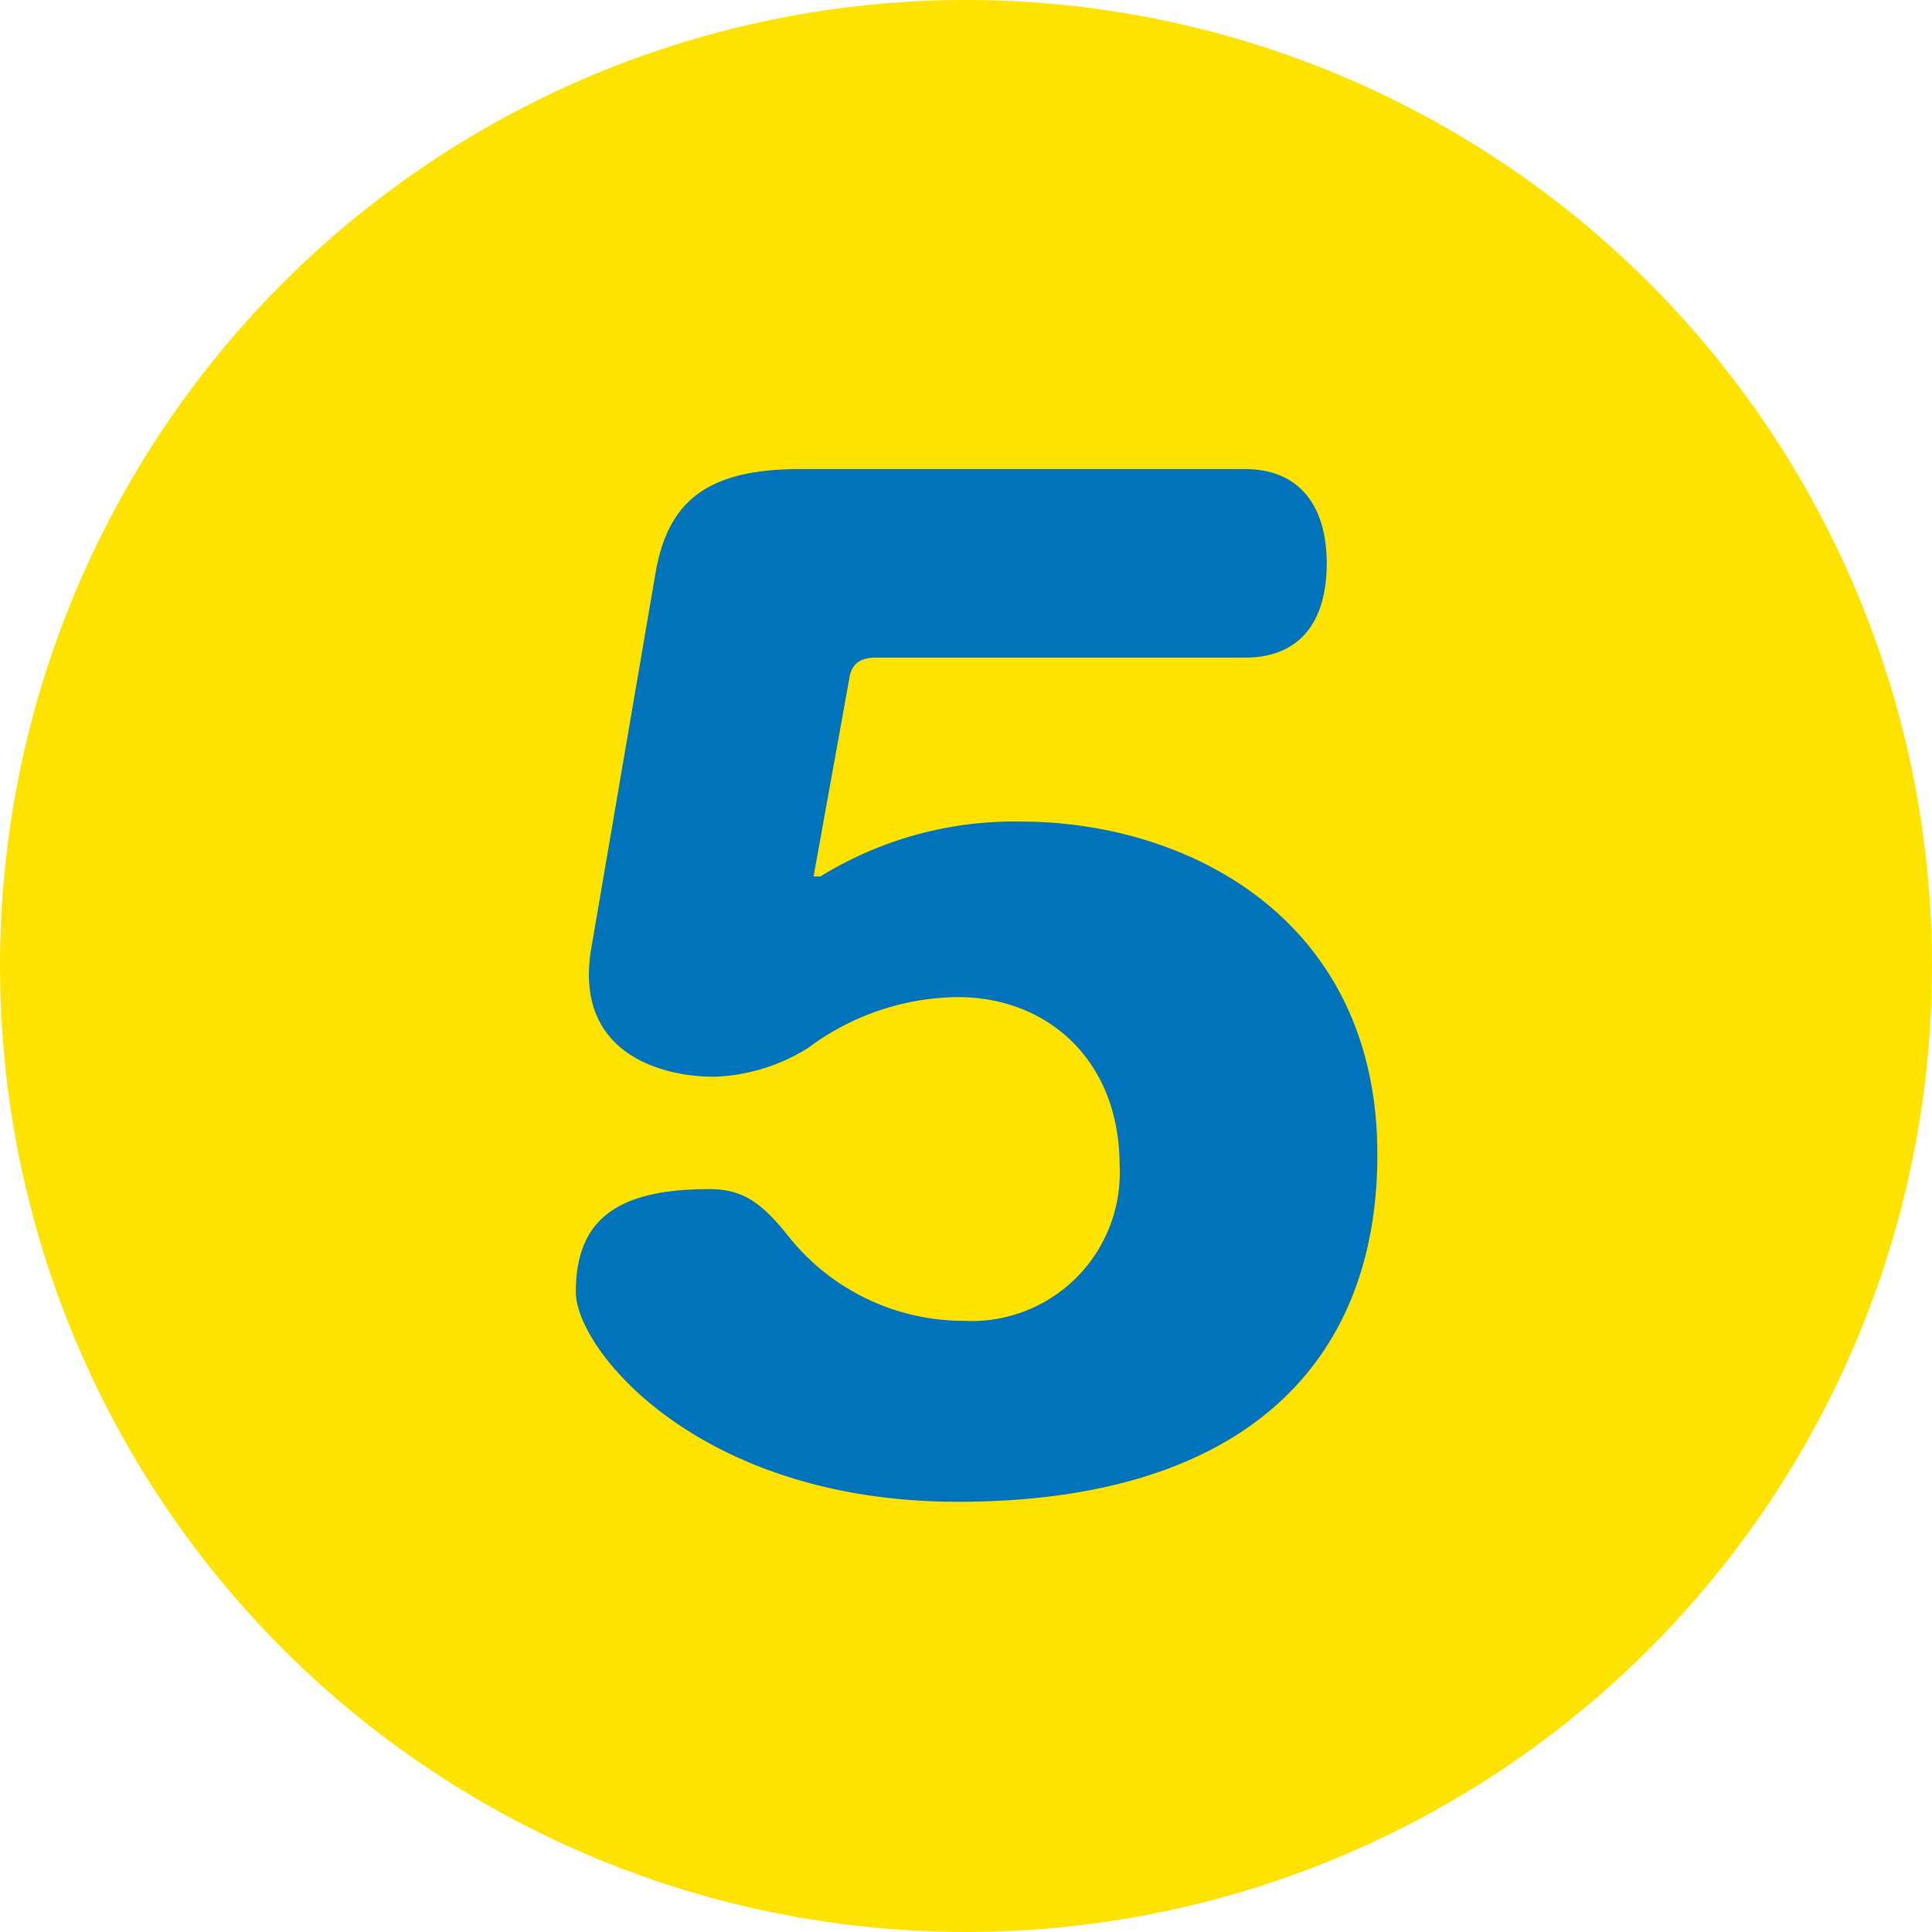<svg xmlns="http://www.w3.org/2000/svg" viewBox="0 0 82 82"><defs><style>.cls-1{fill:#ffe300;}.cls-2{fill:#0073ba;}</style></defs><g id="レイヤー_2" data-name="レイヤー 2"><g id="レイヤー_1-2" data-name="レイヤー 1"><circle class="cls-1" cx="41" cy="41" r="41"/><path class="cls-2" d="M40.66,63.74c-11,0-16.22-6.46-16.22-8.9,0-3.09,1.76-4.37,5.67-4.37,1.36,0,2.16.52,3.29,1.92a9.5,9.5,0,0,0,7.49,3.67,6.29,6.29,0,0,0,6.63-6.58c0-4.54-3.12-7.16-6.86-7.16a10.77,10.77,0,0,0-6.35,2.15,8,8,0,0,1-4,1.23c-2.33,0-5.95-1.05-5.22-5.42l2.72-15.89c.51-3.08,2.16-4.48,6.13-4.48H52.85c2.21,0,3.46,1.46,3.46,4s-1.19,4-3.46,4H37.2c-.68,0-1,.24-1.13.76L34.53,37.2h.29a15.67,15.67,0,0,1,8.5-2.33C50.41,34.87,58.46,39,58.46,49,58.46,58.1,52.51,63.74,40.66,63.74Z"/></g></g></svg>